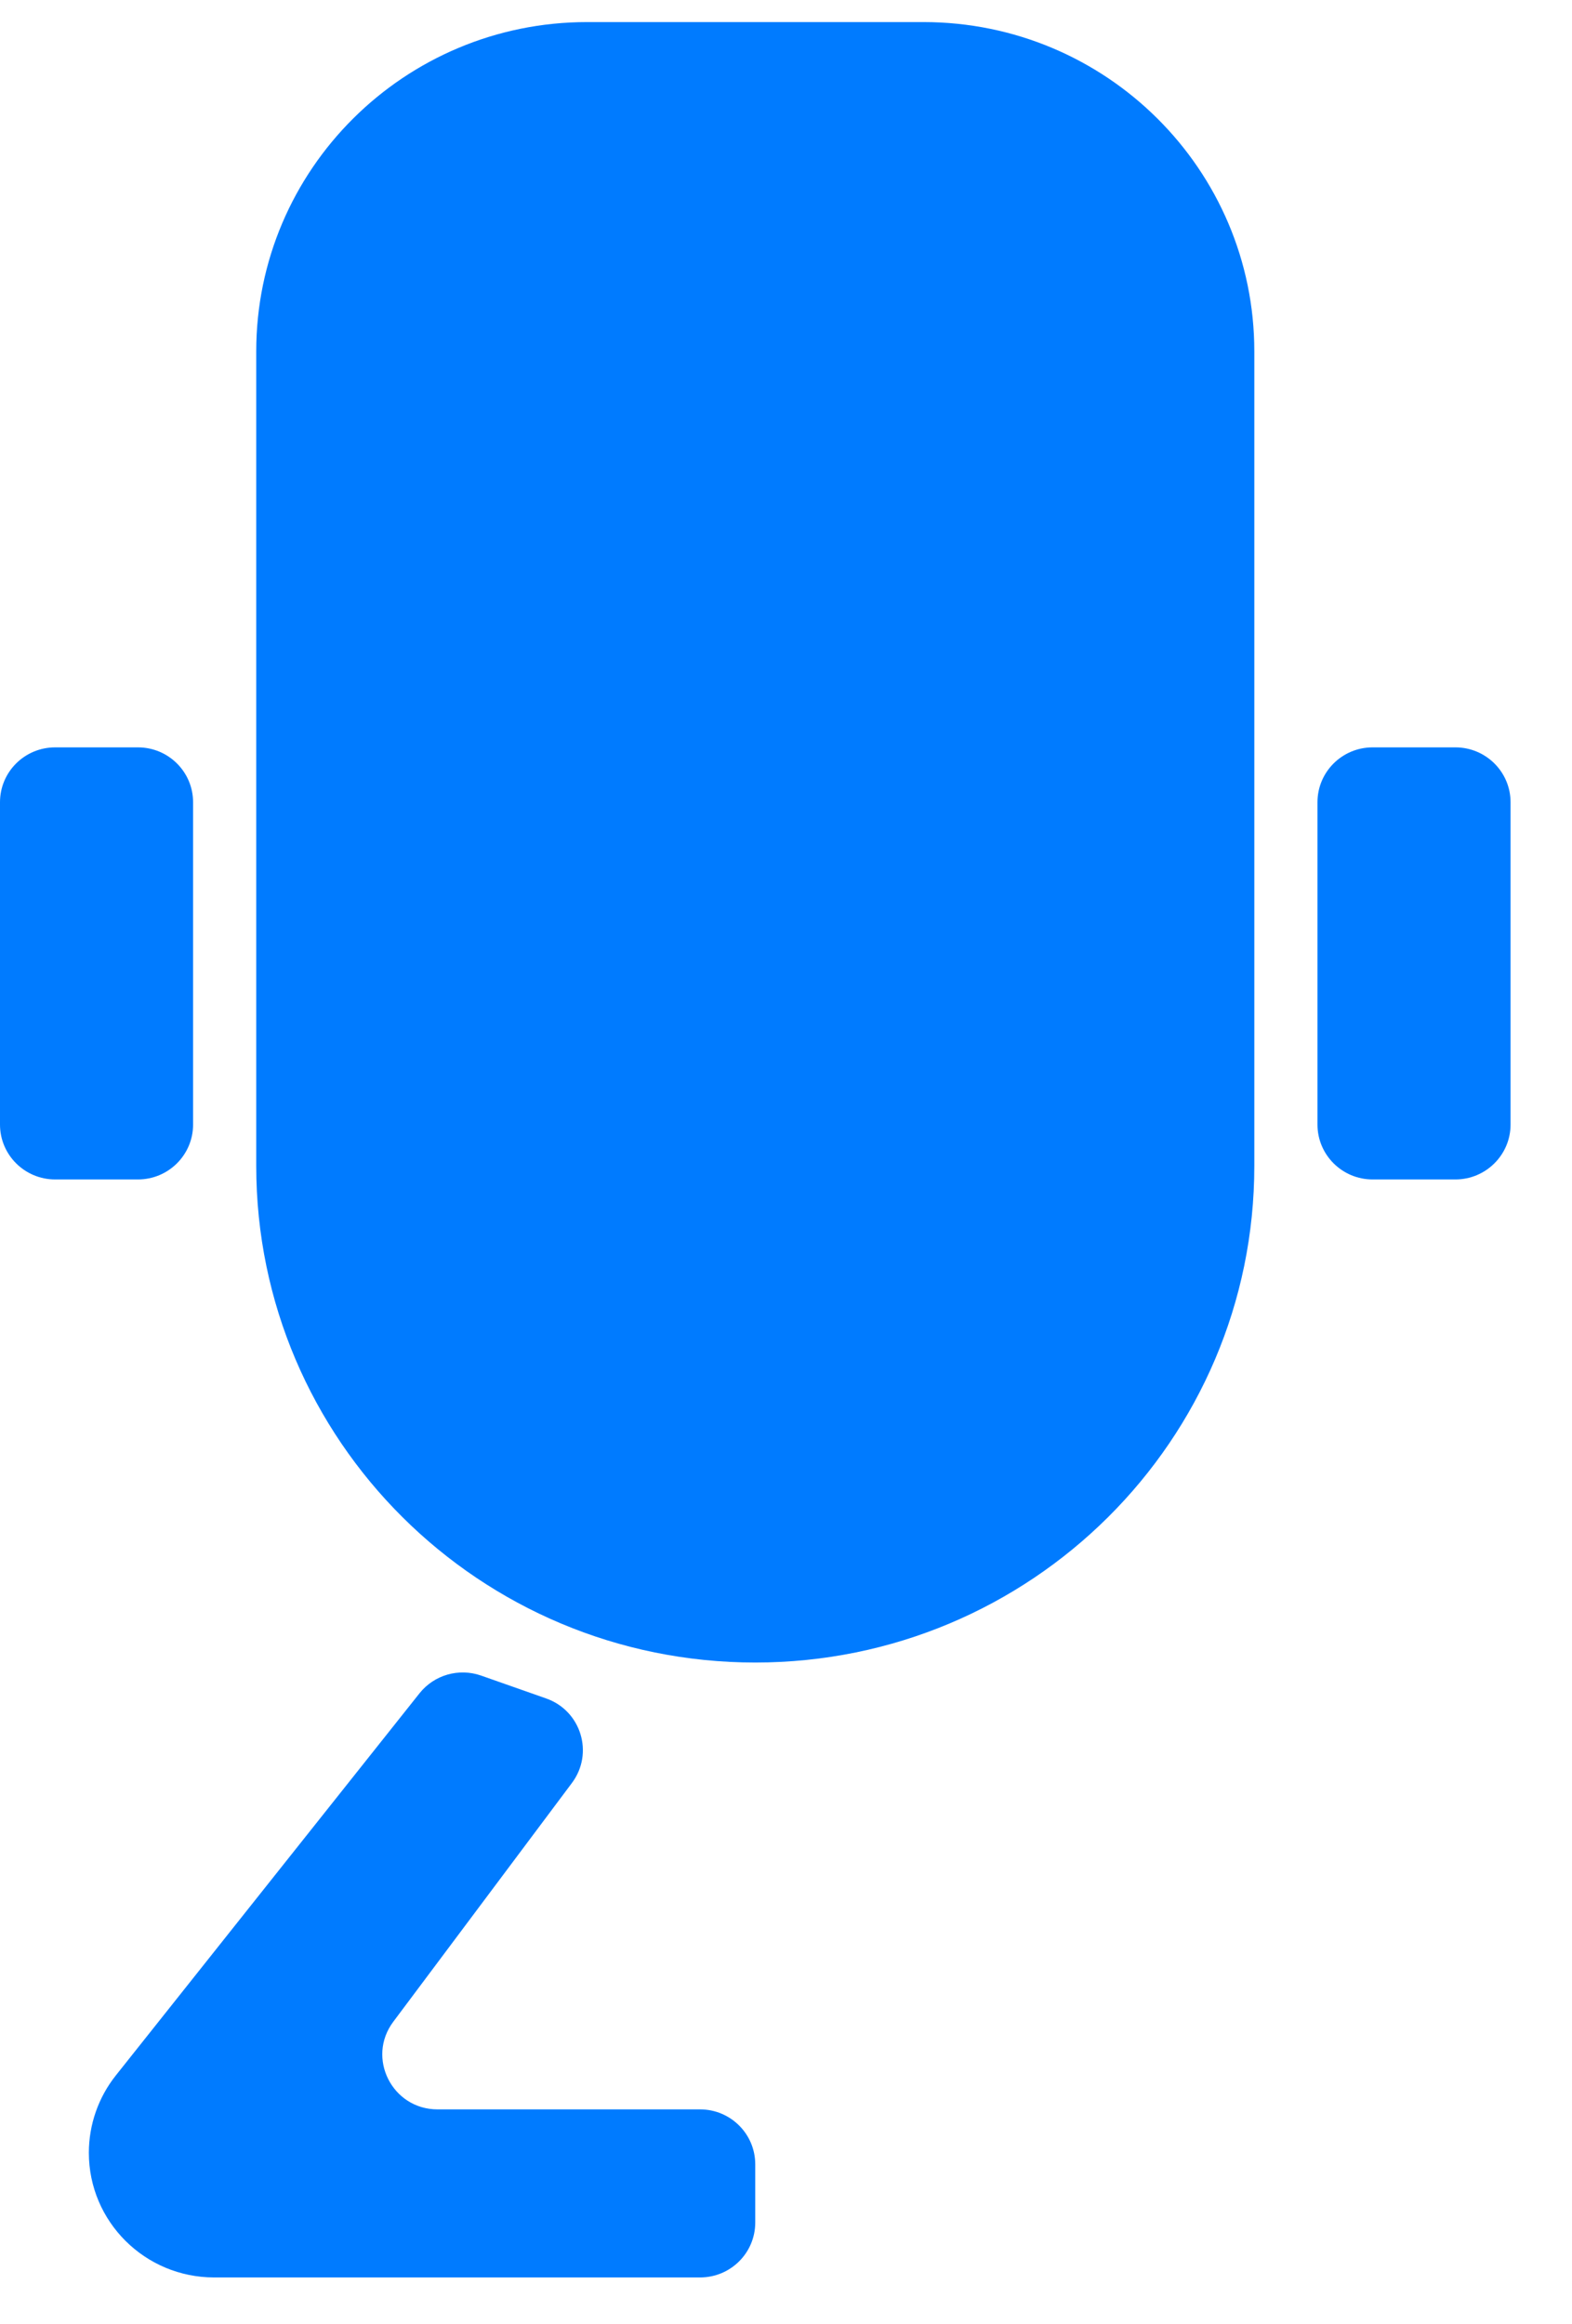 <svg width="23" height="34" viewBox="0 0 23 34" fill="none" xmlns="http://www.w3.org/2000/svg">
<path d="M3.749 5.141C3.749 2.48 5.917 0.323 8.591 0.323H13.51C16.184 0.323 18.352 2.48 18.352 5.141V17.059C18.352 21.072 15.083 24.325 11.05 24.325C7.018 24.325 3.749 21.072 3.749 17.059V5.141Z" fill="#007BFF"/>
<path d="M7.039 24.516C6.714 24.402 6.352 24.506 6.138 24.775L1.695 30.366C1.439 30.688 1.3 31.087 1.3 31.498C1.3 32.505 2.121 33.322 3.133 33.322L10.243 33.322C10.689 33.322 11.05 32.963 11.05 32.519V31.667C11.05 31.223 10.689 30.863 10.243 30.863L6.401 30.863C5.738 30.863 5.358 30.11 5.754 29.581L8.368 26.087C8.693 25.652 8.502 25.029 7.989 24.85L7.039 24.516Z" fill="#007BFF"/>
<path d="M0 11.738C0 11.294 0.361 10.935 0.807 10.935H2.018C2.464 10.935 2.825 11.294 2.825 11.738V16.454C2.825 16.897 2.464 17.257 2.018 17.257H0.807C0.361 17.257 0 16.897 0 16.454V11.738Z" fill="#007BFF"/>
<path d="M19.276 11.738C19.276 11.294 19.637 10.935 20.083 10.935H21.294C21.739 10.935 22.101 11.294 22.101 11.738V16.454C22.101 16.897 21.739 17.257 21.294 17.257H20.083C19.637 17.257 19.276 16.897 19.276 16.454V11.738Z" fill="#007BFF"/>
</svg>
